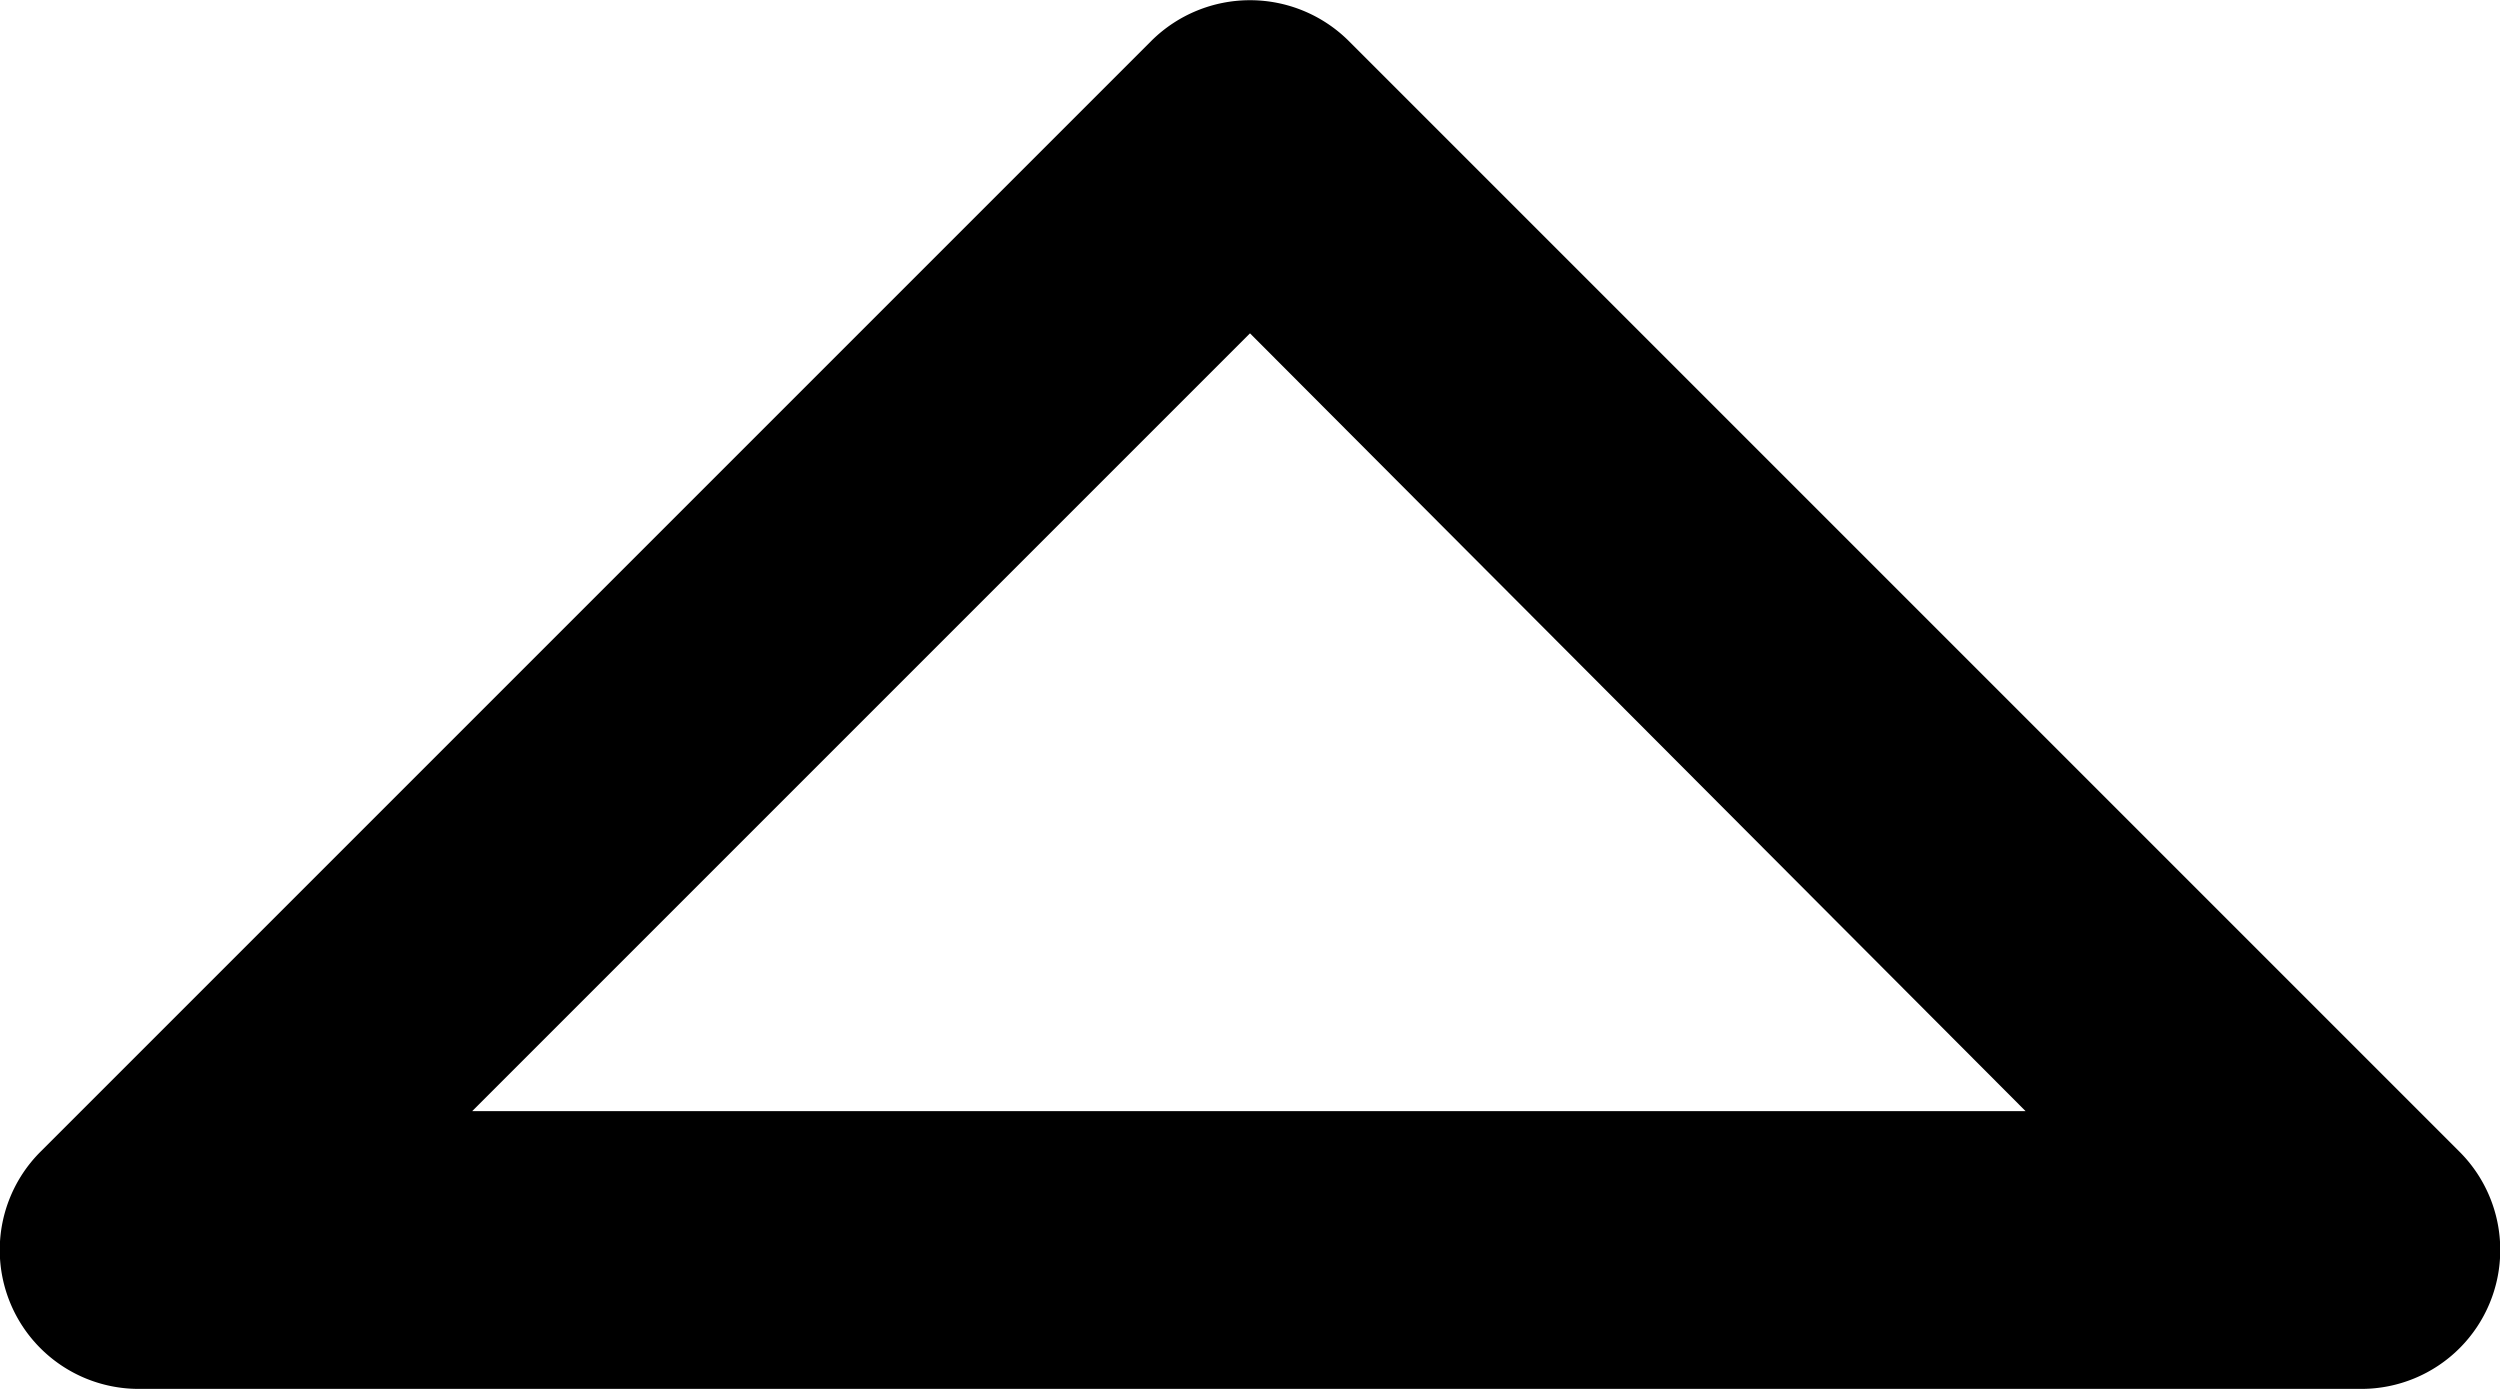 <?xml version="1.0" encoding="UTF-8"?> <svg xmlns="http://www.w3.org/2000/svg" viewBox="0 0 45 25"><title>arrow drop down</title><g id="Layer_2" data-name="Layer 2"><g id="Layer_1-2" data-name="Layer 1"><g id="arrow_drop_down" data-name="arrow drop down"><path d="M42.5,25H2.5A2.5,2.5,0,0,1,.73,20.73l20-20a2.52,2.52,0,0,1,3.54,0l20,20A2.5,2.5,0,0,1,42.5,25Zm-34-5H36.46L22.5,6Z"></path></g></g></g></svg> 